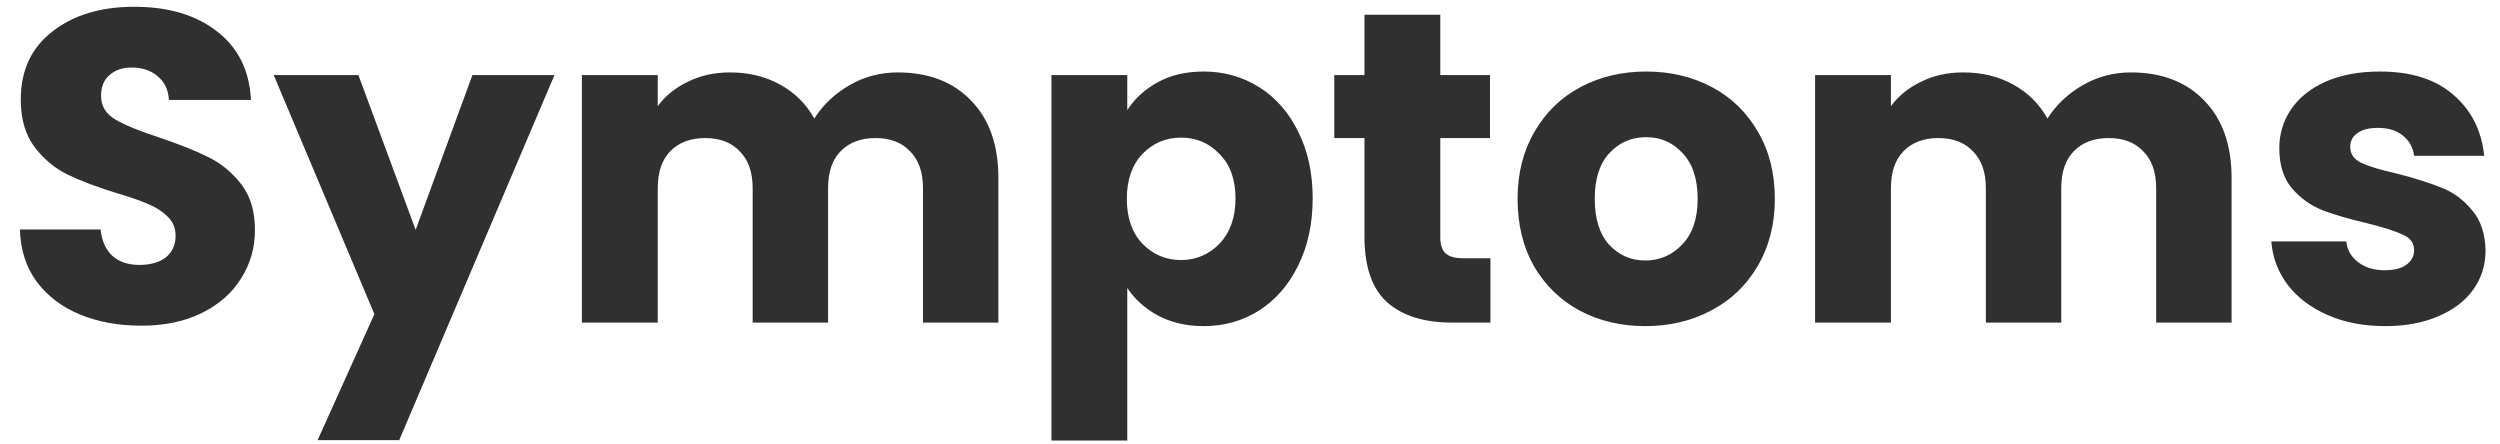 <svg xmlns="http://www.w3.org/2000/svg" width="124" height="22" viewBox="0 0 124 22" fill="none"><path d="M7.014 16.154C5.885 16.154 4.873 15.971 3.978 15.604C3.084 15.237 2.365 14.695 1.823 13.976C1.294 13.257 1.016 12.392 0.987 11.38H4.99C5.049 11.952 5.247 12.392 5.585 12.7C5.922 12.993 6.362 13.14 6.904 13.14C7.462 13.14 7.902 13.015 8.225 12.766C8.547 12.502 8.709 12.143 8.709 11.688C8.709 11.307 8.576 10.991 8.312 10.742C8.063 10.493 7.748 10.287 7.367 10.126C7 9.965 6.472 9.781 5.782 9.576C4.785 9.268 3.971 8.96 3.341 8.652C2.71 8.344 2.167 7.889 1.712 7.288C1.258 6.687 1.03 5.902 1.03 4.934C1.03 3.497 1.551 2.375 2.592 1.568C3.634 0.747 4.99 0.336 6.662 0.336C8.364 0.336 9.735 0.747 10.777 1.568C11.818 2.375 12.375 3.504 12.448 4.956H8.379C8.349 4.457 8.166 4.069 7.829 3.79C7.491 3.497 7.059 3.35 6.53 3.35C6.076 3.35 5.709 3.475 5.431 3.724C5.152 3.959 5.013 4.303 5.013 4.758C5.013 5.257 5.247 5.645 5.716 5.924C6.186 6.203 6.919 6.503 7.917 6.826C8.914 7.163 9.72 7.486 10.336 7.794C10.967 8.102 11.51 8.549 11.964 9.136C12.419 9.723 12.646 10.478 12.646 11.402C12.646 12.282 12.419 13.081 11.964 13.8C11.524 14.519 10.879 15.091 10.028 15.516C9.178 15.941 8.173 16.154 7.014 16.154ZM27.502 3.724L19.802 21.83H15.754L18.57 15.582L13.576 3.724H17.778L20.616 11.402L23.432 3.724H27.502ZM44.526 3.592C46.051 3.592 47.261 4.054 48.156 4.978C49.065 5.902 49.52 7.185 49.52 8.828V16H45.78V9.334C45.78 8.542 45.567 7.933 45.142 7.508C44.731 7.068 44.159 6.848 43.426 6.848C42.693 6.848 42.113 7.068 41.688 7.508C41.277 7.933 41.072 8.542 41.072 9.334V16H37.332V9.334C37.332 8.542 37.119 7.933 36.694 7.508C36.283 7.068 35.711 6.848 34.978 6.848C34.245 6.848 33.665 7.068 33.24 7.508C32.829 7.933 32.624 8.542 32.624 9.334V16H28.862V3.724H32.624V5.264C33.005 4.751 33.504 4.347 34.12 4.054C34.736 3.746 35.433 3.592 36.21 3.592C37.134 3.592 37.955 3.79 38.674 4.186C39.407 4.582 39.979 5.147 40.39 5.88C40.815 5.205 41.395 4.655 42.128 4.23C42.861 3.805 43.661 3.592 44.526 3.592ZM55.913 5.462C56.28 4.89 56.786 4.428 57.431 4.076C58.076 3.724 58.832 3.548 59.697 3.548C60.709 3.548 61.626 3.805 62.447 4.318C63.268 4.831 63.914 5.565 64.383 6.518C64.867 7.471 65.109 8.579 65.109 9.84C65.109 11.101 64.867 12.216 64.383 13.184C63.914 14.137 63.268 14.878 62.447 15.406C61.626 15.919 60.709 16.176 59.697 16.176C58.846 16.176 58.091 16 57.431 15.648C56.786 15.296 56.28 14.841 55.913 14.284V21.852H52.151V3.724H55.913V5.462ZM61.281 9.84C61.281 8.901 61.017 8.168 60.489 7.64C59.976 7.097 59.338 6.826 58.575 6.826C57.827 6.826 57.189 7.097 56.661 7.64C56.148 8.183 55.891 8.923 55.891 9.862C55.891 10.801 56.148 11.541 56.661 12.084C57.189 12.627 57.827 12.898 58.575 12.898C59.323 12.898 59.961 12.627 60.489 12.084C61.017 11.527 61.281 10.779 61.281 9.84ZM73.925 12.81V16H72.011C70.647 16 69.583 15.67 68.821 15.01C68.058 14.335 67.677 13.243 67.677 11.732V6.848H66.181V3.724H67.677V0.732H71.439V3.724H73.903V6.848H71.439V11.776C71.439 12.143 71.527 12.407 71.703 12.568C71.879 12.729 72.172 12.81 72.583 12.81H73.925ZM81.608 16.176C80.406 16.176 79.32 15.919 78.352 15.406C77.399 14.893 76.644 14.159 76.086 13.206C75.544 12.253 75.272 11.138 75.272 9.862C75.272 8.601 75.551 7.493 76.108 6.54C76.666 5.572 77.428 4.831 78.396 4.318C79.364 3.805 80.45 3.548 81.652 3.548C82.855 3.548 83.94 3.805 84.908 4.318C85.876 4.831 86.639 5.572 87.196 6.54C87.754 7.493 88.032 8.601 88.032 9.862C88.032 11.123 87.746 12.238 87.174 13.206C86.617 14.159 85.847 14.893 84.864 15.406C83.896 15.919 82.811 16.176 81.608 16.176ZM81.608 12.92C82.327 12.92 82.936 12.656 83.434 12.128C83.948 11.6 84.204 10.845 84.204 9.862C84.204 8.879 83.955 8.124 83.456 7.596C82.972 7.068 82.371 6.804 81.652 6.804C80.919 6.804 80.31 7.068 79.826 7.596C79.342 8.109 79.1 8.865 79.1 9.862C79.1 10.845 79.335 11.6 79.804 12.128C80.288 12.656 80.89 12.92 81.608 12.92ZM105.692 3.592C107.217 3.592 108.427 4.054 109.322 4.978C110.231 5.902 110.686 7.185 110.686 8.828V16H106.946V9.334C106.946 8.542 106.733 7.933 106.308 7.508C105.897 7.068 105.325 6.848 104.592 6.848C103.859 6.848 103.279 7.068 102.854 7.508C102.443 7.933 102.238 8.542 102.238 9.334V16H98.498V9.334C98.498 8.542 98.285 7.933 97.86 7.508C97.449 7.068 96.877 6.848 96.144 6.848C95.411 6.848 94.831 7.068 94.406 7.508C93.995 7.933 93.79 8.542 93.79 9.334V16H90.028V3.724H93.79V5.264C94.171 4.751 94.67 4.347 95.286 4.054C95.902 3.746 96.599 3.592 97.376 3.592C98.3 3.592 99.121 3.79 99.84 4.186C100.573 4.582 101.145 5.147 101.556 5.88C101.981 5.205 102.561 4.655 103.294 4.23C104.027 3.805 104.827 3.592 105.692 3.592ZM118.311 16.176C117.24 16.176 116.287 15.993 115.451 15.626C114.615 15.259 113.955 14.761 113.471 14.13C112.987 13.485 112.716 12.766 112.657 11.974H116.375C116.419 12.399 116.617 12.744 116.969 13.008C117.321 13.272 117.754 13.404 118.267 13.404C118.736 13.404 119.096 13.316 119.345 13.14C119.609 12.949 119.741 12.707 119.741 12.414C119.741 12.062 119.558 11.805 119.191 11.644C118.824 11.468 118.23 11.277 117.409 11.072C116.529 10.867 115.796 10.654 115.209 10.434C114.622 10.199 114.116 9.84 113.691 9.356C113.266 8.857 113.053 8.19 113.053 7.354C113.053 6.65 113.244 6.012 113.625 5.44C114.021 4.853 114.593 4.391 115.341 4.054C116.104 3.717 117.006 3.548 118.047 3.548C119.587 3.548 120.797 3.929 121.677 4.692C122.572 5.455 123.085 6.467 123.217 7.728H119.741C119.682 7.303 119.492 6.965 119.169 6.716C118.861 6.467 118.45 6.342 117.937 6.342C117.497 6.342 117.16 6.43 116.925 6.606C116.69 6.767 116.573 6.995 116.573 7.288C116.573 7.64 116.756 7.904 117.123 8.08C117.504 8.256 118.091 8.432 118.883 8.608C119.792 8.843 120.533 9.077 121.105 9.312C121.677 9.532 122.176 9.899 122.601 10.412C123.041 10.911 123.268 11.585 123.283 12.436C123.283 13.155 123.078 13.8 122.667 14.372C122.271 14.929 121.692 15.369 120.929 15.692C120.181 16.015 119.308 16.176 118.311 16.176Z" fill="#303030"></path></svg>